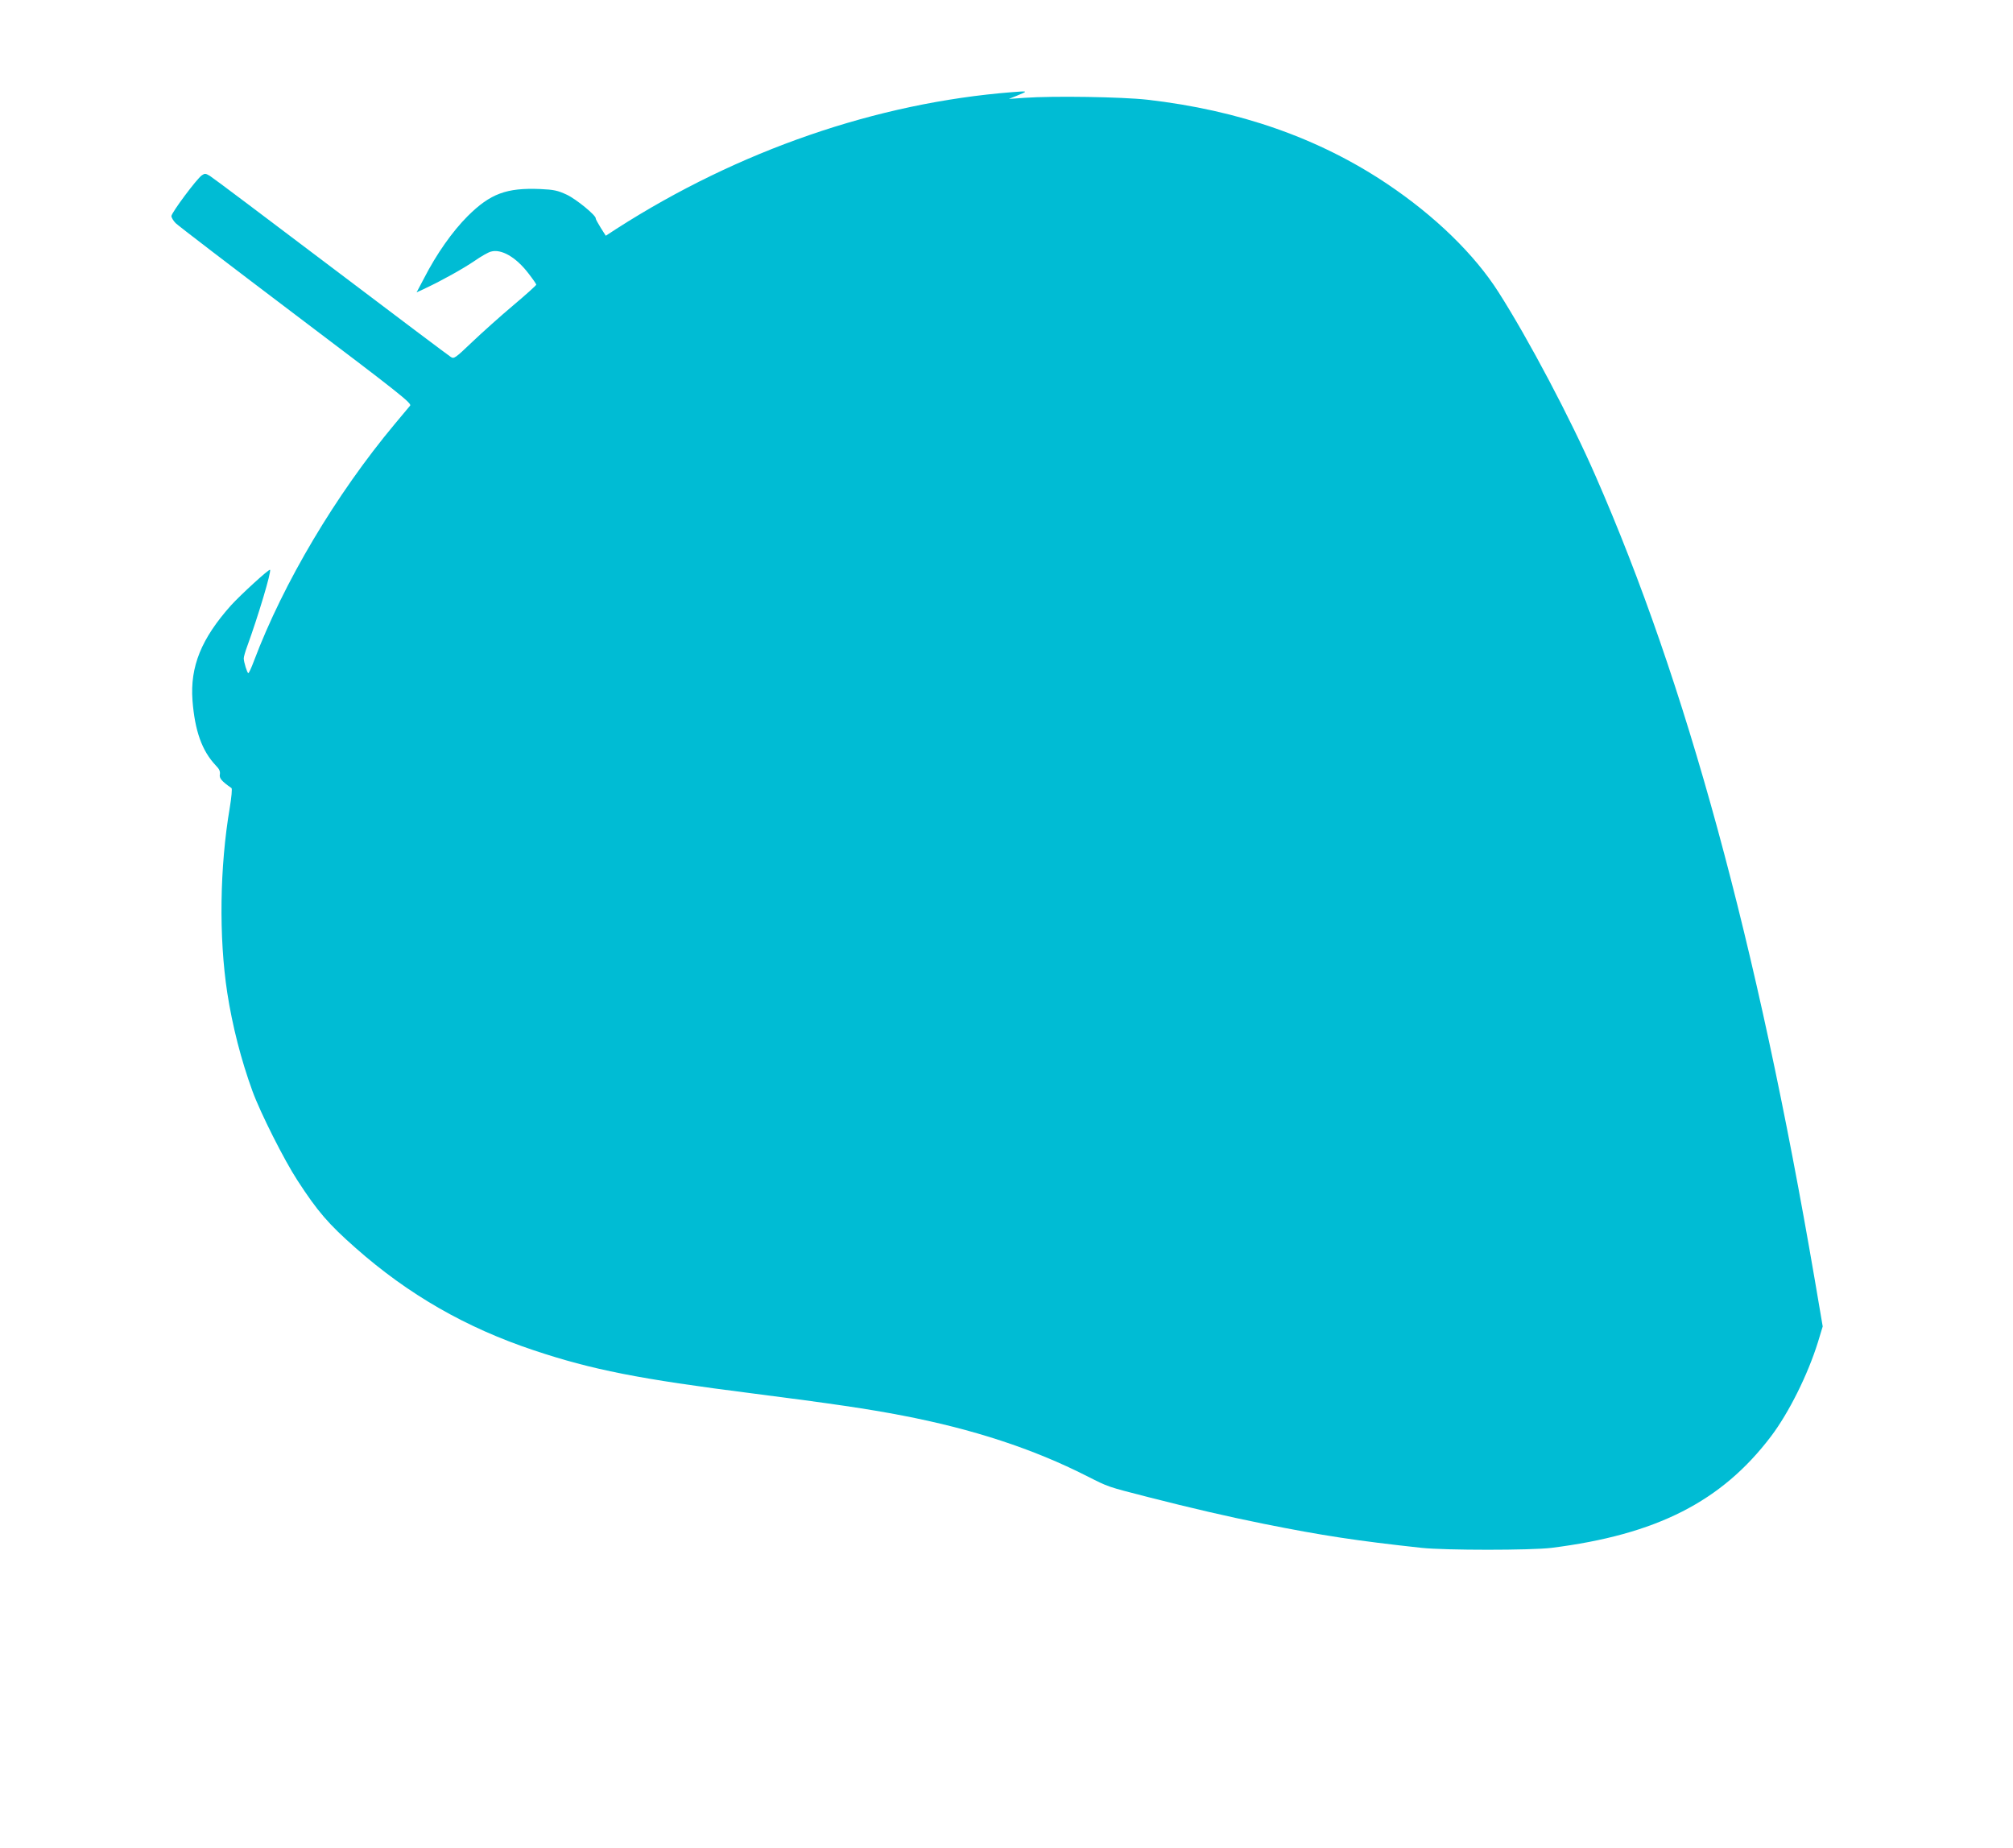 <?xml version="1.0" standalone="no"?>
<!DOCTYPE svg PUBLIC "-//W3C//DTD SVG 20010904//EN"
 "http://www.w3.org/TR/2001/REC-SVG-20010904/DTD/svg10.dtd">
<svg version="1.0" xmlns="http://www.w3.org/2000/svg"
 width="1280pt" height="1175pt" viewBox="0 0 1280 1175"
 preserveAspectRatio="xMidYMid meet">
<g transform="translate(0,1175) scale(0.1,-0.1)"
fill="#00bcd4" stroke="none">
<path d="M6435 11164 c-860 -68 -1737 -370 -2514 -868 l-69 -45 -33 52 c-18
29 -32 55 -31 58 4 18 -124 123 -184 151 -58 27 -82 32 -168 36 -215 9 -318
-29 -462 -172 -97 -97 -198 -240 -278 -396 l-47 -89 58 27 c104 49 237 123
312 174 40 28 86 54 102 58 66 19 159 -34 239 -138 28 -36 50 -68 50 -72 0 -4
-66 -64 -147 -132 -82 -69 -199 -174 -261 -233 -107 -102 -115 -108 -135 -95
-12 7 -355 265 -762 573 -407 308 -754 569 -771 579 -27 16 -32 16 -51 3 -32
-22 -193 -238 -193 -259 0 -9 12 -30 27 -45 16 -16 360 -279 766 -586 650
-491 736 -559 725 -574 -7 -9 -51 -61 -97 -116 -375 -449 -709 -1011 -896
-1507 -16 -43 -32 -78 -36 -78 -7 0 -29 70 -29 94 0 9 9 42 21 74 70 192 156
479 146 489 -7 6 -187 -159 -248 -226 -189 -212 -261 -389 -245 -605 15 -193
60 -320 148 -413 23 -23 29 -38 26 -57 -5 -24 12 -44 74 -87 5 -3 0 -59 -11
-125 -64 -376 -70 -822 -16 -1176 33 -213 88 -427 160 -625 51 -140 202 -439
286 -568 129 -199 198 -278 369 -429 337 -298 703 -508 1135 -652 371 -124
672 -183 1390 -274 514 -66 732 -98 955 -141 447 -86 829 -211 1170 -384 141
-71 125 -66 390 -134 274 -70 502 -123 735 -170 374 -75 591 -108 1005 -153
152 -16 694 -16 825 0 668 84 1082 294 1397 710 113 150 233 390 298 599 l30
99 -50 294 c-368 2151 -818 3799 -1395 5115 -157 360 -426 869 -615 1165 -154
243 -407 488 -710 691 -434 291 -940 468 -1525 535 -161 18 -597 25 -780 12
l-100 -7 50 20 c75 31 75 31 -30 23z"/>
</g>
</svg>
